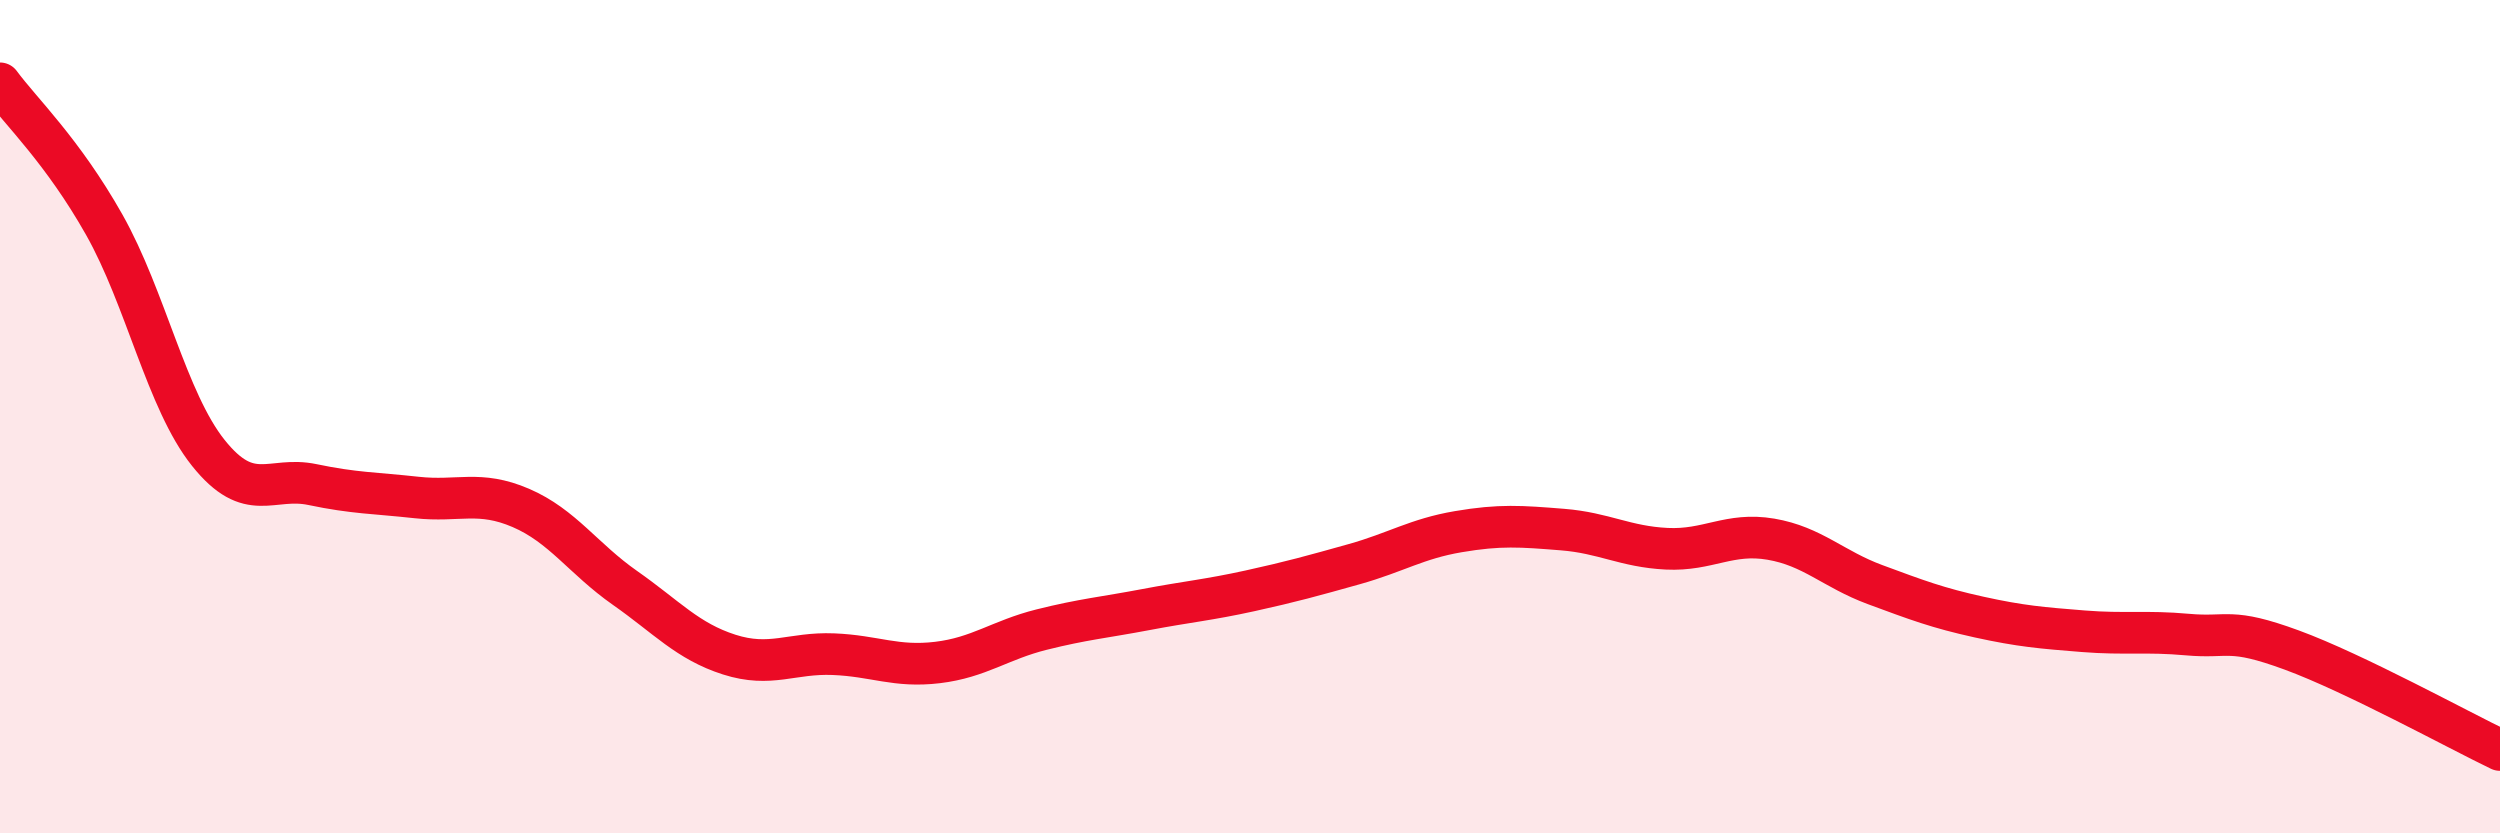 
    <svg width="60" height="20" viewBox="0 0 60 20" xmlns="http://www.w3.org/2000/svg">
      <path
        d="M 0,2 C 0.5,2.68 1.5,3.62 2.5,5.39 C 3.5,7.16 4,9.62 5,10.87 C 6,12.12 6.5,11.42 7.5,11.63 C 8.5,11.84 9,11.83 10,11.94 C 11,12.05 11.5,11.76 12.5,12.19 C 13.5,12.62 14,13.41 15,14.11 C 16,14.81 16.5,15.39 17.5,15.71 C 18.5,16.03 19,15.66 20,15.7 C 21,15.74 21.5,16.02 22.5,15.9 C 23.5,15.78 24,15.36 25,15.11 C 26,14.86 26.5,14.82 27.5,14.63 C 28.5,14.44 29,14.4 30,14.18 C 31,13.96 31.5,13.82 32.5,13.54 C 33.5,13.26 34,12.93 35,12.76 C 36,12.59 36.5,12.63 37.5,12.71 C 38.5,12.79 39,13.12 40,13.17 C 41,13.22 41.5,12.77 42.5,12.94 C 43.5,13.11 44,13.66 45,14.03 C 46,14.4 46.5,14.59 47.5,14.81 C 48.5,15.03 49,15.07 50,15.15 C 51,15.23 51.5,15.14 52.5,15.23 C 53.5,15.32 53.5,15.05 55,15.6 C 56.5,16.15 59,17.52 60,18L60 20L0 20Z"
        fill="#EB0A25"
        opacity="0.1"
        stroke-linecap="round"
        stroke-linejoin="round"
      />
      <path
        d="M 0,2 C 0.5,2.68 1.5,3.62 2.5,5.39 C 3.5,7.16 4,9.62 5,10.87 C 6,12.12 6.5,11.42 7.5,11.63 C 8.5,11.84 9,11.83 10,11.94 C 11,12.05 11.5,11.76 12.5,12.19 C 13.5,12.62 14,13.41 15,14.11 C 16,14.81 16.5,15.39 17.5,15.71 C 18.5,16.03 19,15.66 20,15.7 C 21,15.74 21.5,16.02 22.5,15.9 C 23.5,15.78 24,15.36 25,15.11 C 26,14.86 26.5,14.82 27.5,14.63 C 28.5,14.44 29,14.4 30,14.18 C 31,13.96 31.5,13.82 32.5,13.54 C 33.5,13.26 34,12.93 35,12.76 C 36,12.59 36.5,12.63 37.5,12.71 C 38.5,12.79 39,13.12 40,13.17 C 41,13.22 41.5,12.77 42.5,12.94 C 43.5,13.11 44,13.66 45,14.03 C 46,14.4 46.5,14.59 47.5,14.81 C 48.5,15.03 49,15.07 50,15.15 C 51,15.23 51.5,15.14 52.5,15.23 C 53.5,15.32 53.5,15.05 55,15.6 C 56.5,16.15 59,17.52 60,18"
        stroke="#EB0A25"
        stroke-width="1"
        fill="none"
        stroke-linecap="round"
        stroke-linejoin="round"
      />
    </svg>
  